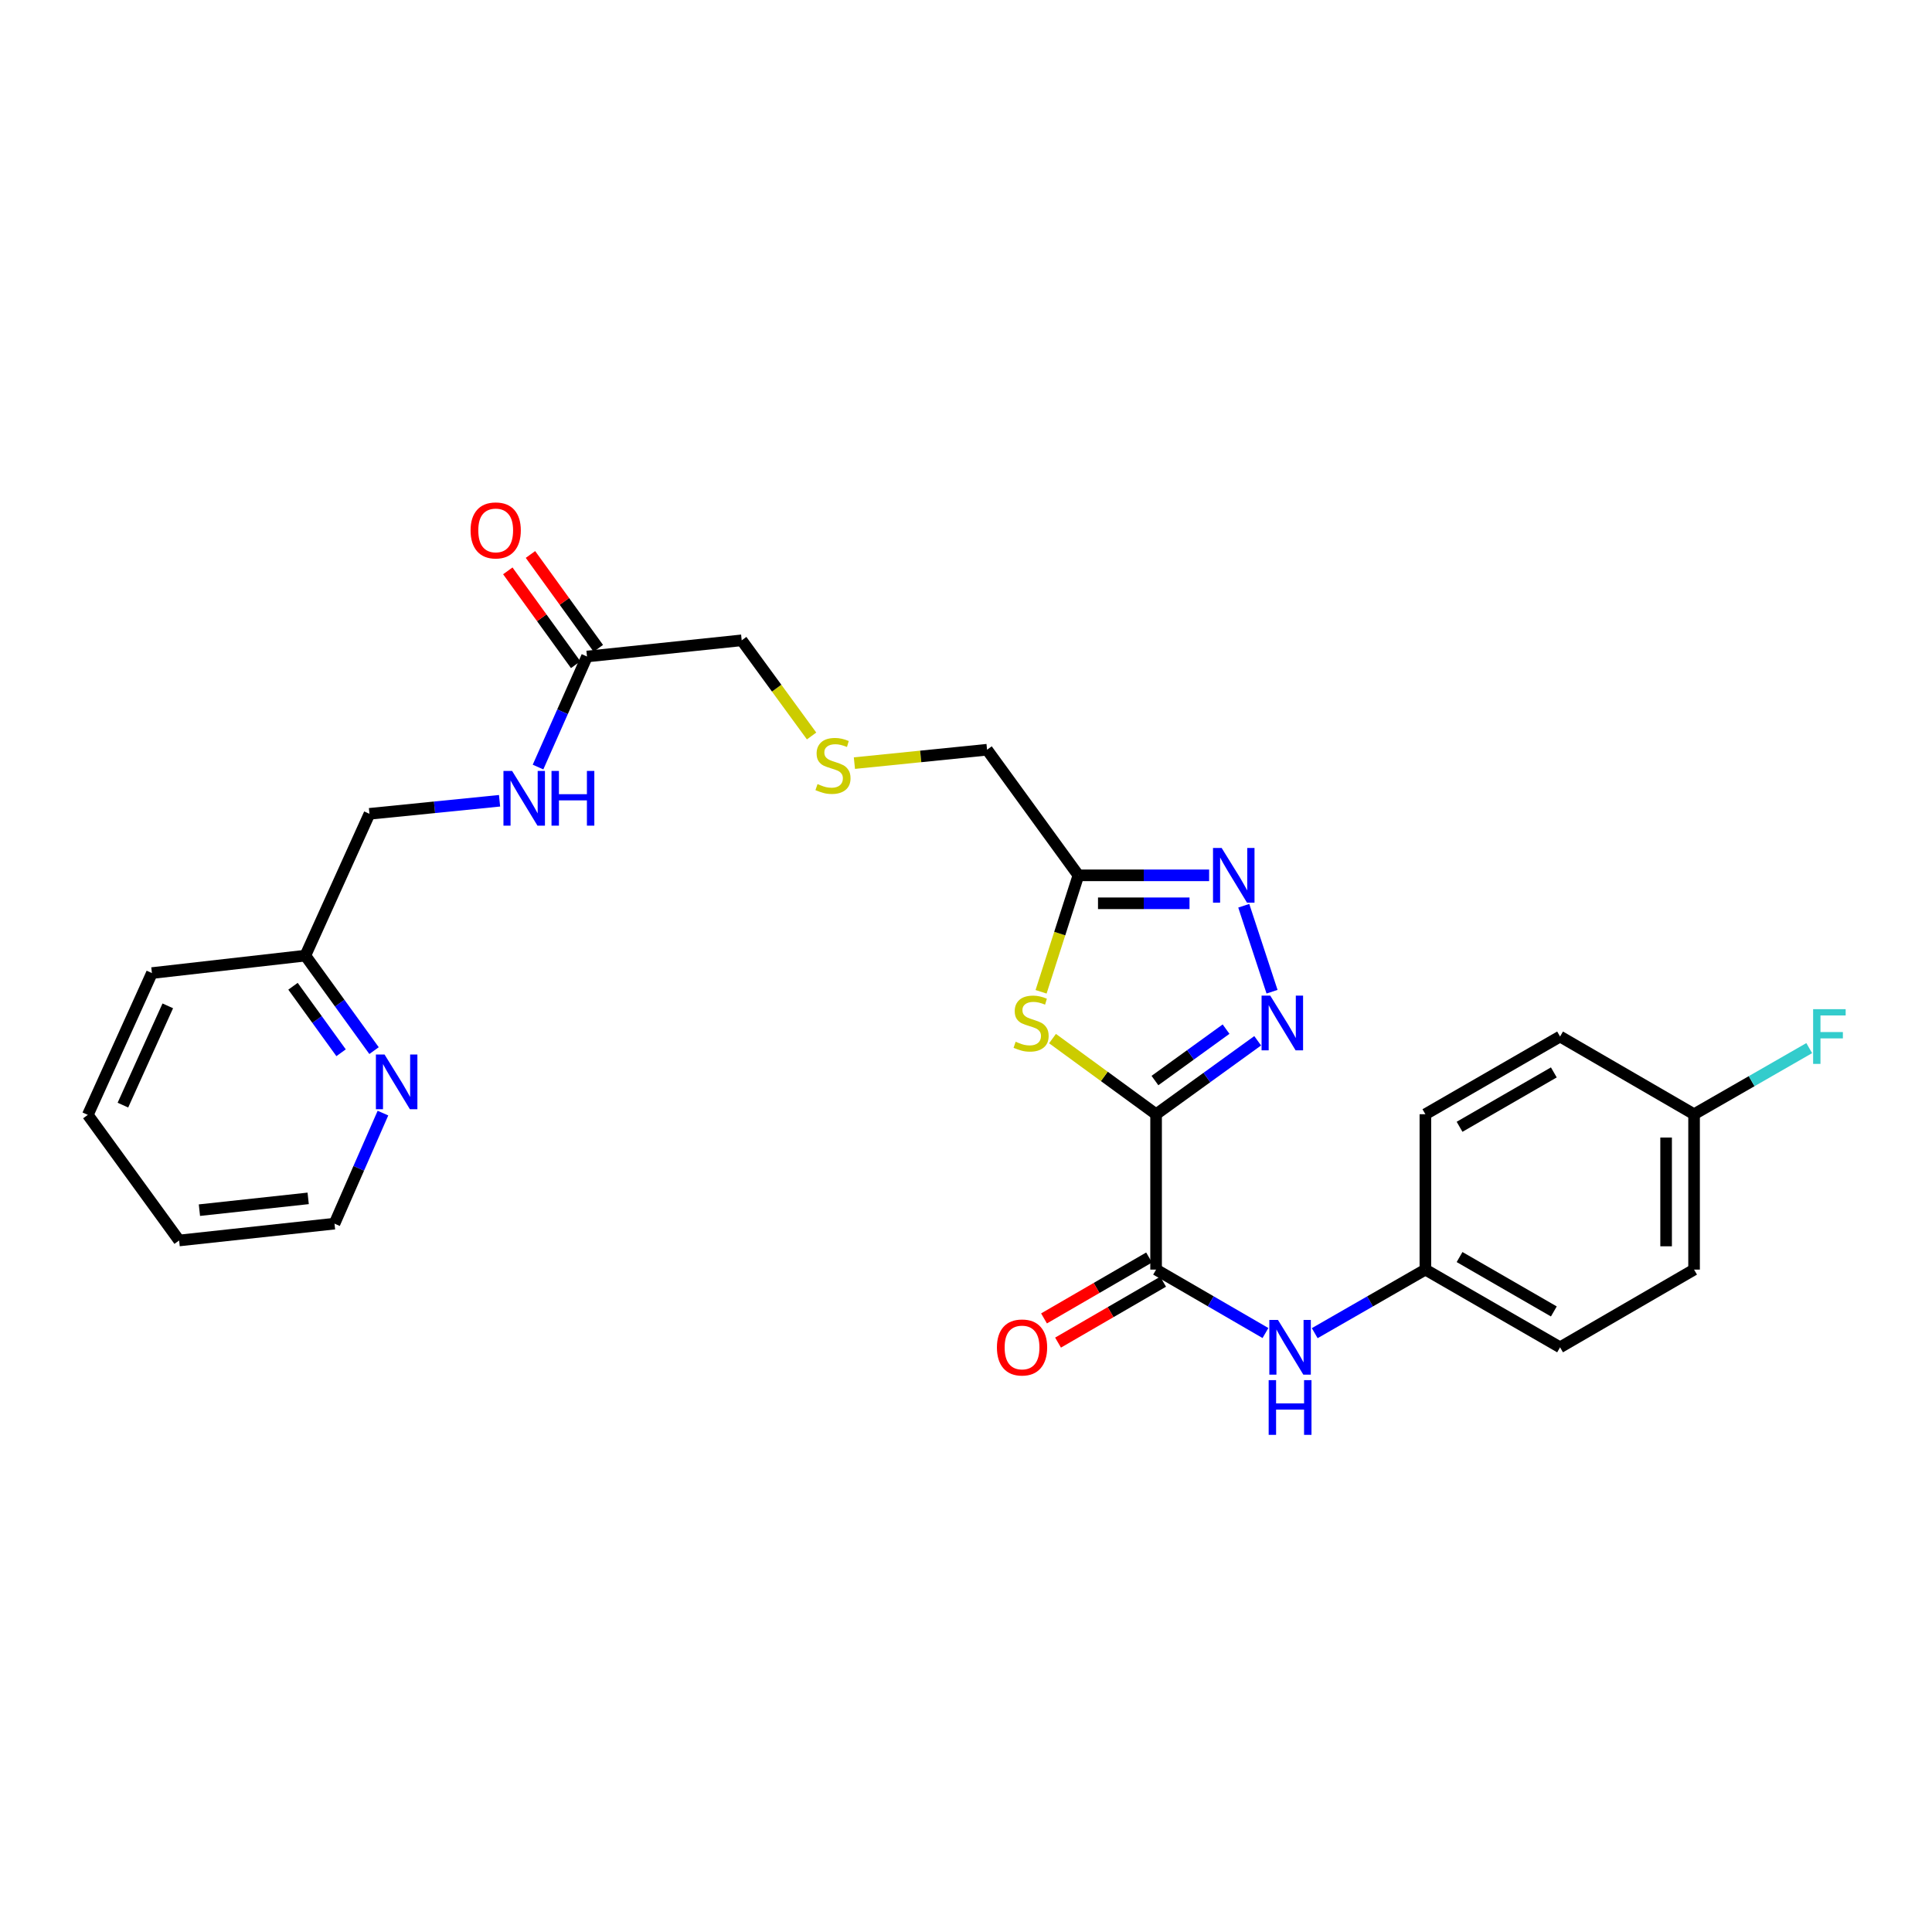 <?xml version='1.0' encoding='iso-8859-1'?>
<svg version='1.1' baseProfile='full'
              xmlns='http://www.w3.org/2000/svg'
                      xmlns:rdkit='http://www.rdkit.org/xml'
                      xmlns:xlink='http://www.w3.org/1999/xlink'
                  xml:space='preserve'
width='1000px' height='1000px' viewBox='0 0 1000 1000'>
<!-- END OF HEADER -->
<rect style='opacity:1.0;fill:#FFFFFF;stroke:none' width='1000' height='1000' x='0' y='0'> </rect>
<path class='bond-0' d='M 598.391,576.723 L 624.683,557.714' style='fill:none;fill-rule:evenodd;stroke:#000000;stroke-width:6px;stroke-linecap:butt;stroke-linejoin:miter;stroke-opacity:1' />
<path class='bond-0' d='M 624.683,557.714 L 650.974,538.704' style='fill:none;fill-rule:evenodd;stroke:#0000FF;stroke-width:6px;stroke-linecap:butt;stroke-linejoin:miter;stroke-opacity:1' />
<path class='bond-0' d='M 597.799,559.293 L 616.203,545.986' style='fill:none;fill-rule:evenodd;stroke:#000000;stroke-width:6px;stroke-linecap:butt;stroke-linejoin:miter;stroke-opacity:1' />
<path class='bond-0' d='M 616.203,545.986 L 634.608,532.679' style='fill:none;fill-rule:evenodd;stroke:#0000FF;stroke-width:6px;stroke-linecap:butt;stroke-linejoin:miter;stroke-opacity:1' />
<path class='bond-1' d='M 598.391,576.723 L 571.584,557.149' style='fill:none;fill-rule:evenodd;stroke:#000000;stroke-width:6px;stroke-linecap:butt;stroke-linejoin:miter;stroke-opacity:1' />
<path class='bond-1' d='M 571.584,557.149 L 544.777,537.574' style='fill:none;fill-rule:evenodd;stroke:#CCCC00;stroke-width:6px;stroke-linecap:butt;stroke-linejoin:miter;stroke-opacity:1' />
<path class='bond-3' d='M 598.391,576.723 L 598.391,657.145' style='fill:none;fill-rule:evenodd;stroke:#000000;stroke-width:6px;stroke-linecap:butt;stroke-linejoin:miter;stroke-opacity:1' />
<path class='bond-2' d='M 658.41,513.31 L 643.77,468.817' style='fill:none;fill-rule:evenodd;stroke:#0000FF;stroke-width:6px;stroke-linecap:butt;stroke-linejoin:miter;stroke-opacity:1' />
<path class='bond-4' d='M 538.861,513.355 L 548.519,483.213' style='fill:none;fill-rule:evenodd;stroke:#CCCC00;stroke-width:6px;stroke-linecap:butt;stroke-linejoin:miter;stroke-opacity:1' />
<path class='bond-4' d='M 548.519,483.213 L 558.176,453.071' style='fill:none;fill-rule:evenodd;stroke:#000000;stroke-width:6px;stroke-linecap:butt;stroke-linejoin:miter;stroke-opacity:1' />
<path class='bond-27' d='M 625.839,453.071 L 592.008,453.071' style='fill:none;fill-rule:evenodd;stroke:#0000FF;stroke-width:6px;stroke-linecap:butt;stroke-linejoin:miter;stroke-opacity:1' />
<path class='bond-27' d='M 592.008,453.071 L 558.176,453.071' style='fill:none;fill-rule:evenodd;stroke:#000000;stroke-width:6px;stroke-linecap:butt;stroke-linejoin:miter;stroke-opacity:1' />
<path class='bond-27' d='M 615.69,467.543 L 592.008,467.543' style='fill:none;fill-rule:evenodd;stroke:#0000FF;stroke-width:6px;stroke-linecap:butt;stroke-linejoin:miter;stroke-opacity:1' />
<path class='bond-27' d='M 592.008,467.543 L 568.325,467.543' style='fill:none;fill-rule:evenodd;stroke:#000000;stroke-width:6px;stroke-linecap:butt;stroke-linejoin:miter;stroke-opacity:1' />
<path class='bond-5' d='M 598.391,657.145 L 626.694,673.561' style='fill:none;fill-rule:evenodd;stroke:#000000;stroke-width:6px;stroke-linecap:butt;stroke-linejoin:miter;stroke-opacity:1' />
<path class='bond-5' d='M 626.694,673.561 L 654.998,689.977' style='fill:none;fill-rule:evenodd;stroke:#0000FF;stroke-width:6px;stroke-linecap:butt;stroke-linejoin:miter;stroke-opacity:1' />
<path class='bond-7' d='M 594.762,650.885 L 567.573,666.647' style='fill:none;fill-rule:evenodd;stroke:#000000;stroke-width:6px;stroke-linecap:butt;stroke-linejoin:miter;stroke-opacity:1' />
<path class='bond-7' d='M 567.573,666.647 L 540.383,682.409' style='fill:none;fill-rule:evenodd;stroke:#FF0000;stroke-width:6px;stroke-linecap:butt;stroke-linejoin:miter;stroke-opacity:1' />
<path class='bond-7' d='M 602.02,663.405 L 574.831,679.167' style='fill:none;fill-rule:evenodd;stroke:#000000;stroke-width:6px;stroke-linecap:butt;stroke-linejoin:miter;stroke-opacity:1' />
<path class='bond-7' d='M 574.831,679.167 L 547.642,694.929' style='fill:none;fill-rule:evenodd;stroke:#FF0000;stroke-width:6px;stroke-linecap:butt;stroke-linejoin:miter;stroke-opacity:1' />
<path class='bond-15' d='M 558.176,453.071 L 510.902,388.053' style='fill:none;fill-rule:evenodd;stroke:#000000;stroke-width:6px;stroke-linecap:butt;stroke-linejoin:miter;stroke-opacity:1' />
<path class='bond-11' d='M 680.501,690.04 L 709.139,673.593' style='fill:none;fill-rule:evenodd;stroke:#0000FF;stroke-width:6px;stroke-linecap:butt;stroke-linejoin:miter;stroke-opacity:1' />
<path class='bond-11' d='M 709.139,673.593 L 737.777,657.145' style='fill:none;fill-rule:evenodd;stroke:#000000;stroke-width:6px;stroke-linecap:butt;stroke-linejoin:miter;stroke-opacity:1' />
<path class='bond-6' d='M 303.829,339.807 L 383.905,331.429' style='fill:none;fill-rule:evenodd;stroke:#000000;stroke-width:6px;stroke-linecap:butt;stroke-linejoin:miter;stroke-opacity:1' />
<path class='bond-8' d='M 303.829,339.807 L 291.157,368.417' style='fill:none;fill-rule:evenodd;stroke:#000000;stroke-width:6px;stroke-linecap:butt;stroke-linejoin:miter;stroke-opacity:1' />
<path class='bond-8' d='M 291.157,368.417 L 278.485,397.027' style='fill:none;fill-rule:evenodd;stroke:#0000FF;stroke-width:6px;stroke-linecap:butt;stroke-linejoin:miter;stroke-opacity:1' />
<path class='bond-10' d='M 309.692,335.567 L 292.13,311.281' style='fill:none;fill-rule:evenodd;stroke:#000000;stroke-width:6px;stroke-linecap:butt;stroke-linejoin:miter;stroke-opacity:1' />
<path class='bond-10' d='M 292.13,311.281 L 274.567,286.995' style='fill:none;fill-rule:evenodd;stroke:#FF0000;stroke-width:6px;stroke-linecap:butt;stroke-linejoin:miter;stroke-opacity:1' />
<path class='bond-10' d='M 297.966,344.047 L 280.403,319.761' style='fill:none;fill-rule:evenodd;stroke:#000000;stroke-width:6px;stroke-linecap:butt;stroke-linejoin:miter;stroke-opacity:1' />
<path class='bond-10' d='M 280.403,319.761 L 262.84,295.476' style='fill:none;fill-rule:evenodd;stroke:#FF0000;stroke-width:6px;stroke-linecap:butt;stroke-linejoin:miter;stroke-opacity:1' />
<path class='bond-14' d='M 258.572,414.474 L 224.902,417.854' style='fill:none;fill-rule:evenodd;stroke:#0000FF;stroke-width:6px;stroke-linecap:butt;stroke-linejoin:miter;stroke-opacity:1' />
<path class='bond-14' d='M 224.902,417.854 L 191.232,421.234' style='fill:none;fill-rule:evenodd;stroke:#000000;stroke-width:6px;stroke-linecap:butt;stroke-linejoin:miter;stroke-opacity:1' />
<path class='bond-9' d='M 193.605,543.8 L 175.829,519.215' style='fill:none;fill-rule:evenodd;stroke:#0000FF;stroke-width:6px;stroke-linecap:butt;stroke-linejoin:miter;stroke-opacity:1' />
<path class='bond-9' d='M 175.829,519.215 L 158.052,494.629' style='fill:none;fill-rule:evenodd;stroke:#000000;stroke-width:6px;stroke-linecap:butt;stroke-linejoin:miter;stroke-opacity:1' />
<path class='bond-9' d='M 176.545,544.904 L 164.101,527.694' style='fill:none;fill-rule:evenodd;stroke:#0000FF;stroke-width:6px;stroke-linecap:butt;stroke-linejoin:miter;stroke-opacity:1' />
<path class='bond-9' d='M 164.101,527.694 L 151.658,510.484' style='fill:none;fill-rule:evenodd;stroke:#000000;stroke-width:6px;stroke-linecap:butt;stroke-linejoin:miter;stroke-opacity:1' />
<path class='bond-23' d='M 198.216,576.139 L 185.675,604.747' style='fill:none;fill-rule:evenodd;stroke:#0000FF;stroke-width:6px;stroke-linecap:butt;stroke-linejoin:miter;stroke-opacity:1' />
<path class='bond-23' d='M 185.675,604.747 L 173.134,633.355' style='fill:none;fill-rule:evenodd;stroke:#000000;stroke-width:6px;stroke-linecap:butt;stroke-linejoin:miter;stroke-opacity:1' />
<path class='bond-18' d='M 737.777,657.145 L 737.777,576.723' style='fill:none;fill-rule:evenodd;stroke:#000000;stroke-width:6px;stroke-linecap:butt;stroke-linejoin:miter;stroke-opacity:1' />
<path class='bond-19' d='M 737.777,657.145 L 807.49,697.368' style='fill:none;fill-rule:evenodd;stroke:#000000;stroke-width:6px;stroke-linecap:butt;stroke-linejoin:miter;stroke-opacity:1' />
<path class='bond-19' d='M 755.466,650.644 L 804.265,678.8' style='fill:none;fill-rule:evenodd;stroke:#000000;stroke-width:6px;stroke-linecap:butt;stroke-linejoin:miter;stroke-opacity:1' />
<path class='bond-12' d='M 442.239,394.99 L 476.57,391.522' style='fill:none;fill-rule:evenodd;stroke:#CCCC00;stroke-width:6px;stroke-linecap:butt;stroke-linejoin:miter;stroke-opacity:1' />
<path class='bond-12' d='M 476.57,391.522 L 510.902,388.053' style='fill:none;fill-rule:evenodd;stroke:#000000;stroke-width:6px;stroke-linecap:butt;stroke-linejoin:miter;stroke-opacity:1' />
<path class='bond-22' d='M 420.073,380.939 L 401.989,356.184' style='fill:none;fill-rule:evenodd;stroke:#CCCC00;stroke-width:6px;stroke-linecap:butt;stroke-linejoin:miter;stroke-opacity:1' />
<path class='bond-22' d='M 401.989,356.184 L 383.905,331.429' style='fill:none;fill-rule:evenodd;stroke:#000000;stroke-width:6px;stroke-linecap:butt;stroke-linejoin:miter;stroke-opacity:1' />
<path class='bond-13' d='M 158.052,494.629 L 191.232,421.234' style='fill:none;fill-rule:evenodd;stroke:#000000;stroke-width:6px;stroke-linecap:butt;stroke-linejoin:miter;stroke-opacity:1' />
<path class='bond-24' d='M 158.052,494.629 L 78.635,503.658' style='fill:none;fill-rule:evenodd;stroke:#000000;stroke-width:6px;stroke-linecap:butt;stroke-linejoin:miter;stroke-opacity:1' />
<path class='bond-16' d='M 876.849,576.723 L 876.849,657.145' style='fill:none;fill-rule:evenodd;stroke:#000000;stroke-width:6px;stroke-linecap:butt;stroke-linejoin:miter;stroke-opacity:1' />
<path class='bond-16' d='M 862.377,588.786 L 862.377,645.082' style='fill:none;fill-rule:evenodd;stroke:#000000;stroke-width:6px;stroke-linecap:butt;stroke-linejoin:miter;stroke-opacity:1' />
<path class='bond-17' d='M 876.849,576.723 L 906.651,559.612' style='fill:none;fill-rule:evenodd;stroke:#000000;stroke-width:6px;stroke-linecap:butt;stroke-linejoin:miter;stroke-opacity:1' />
<path class='bond-17' d='M 906.651,559.612 L 936.452,542.502' style='fill:none;fill-rule:evenodd;stroke:#33CCCC;stroke-width:6px;stroke-linecap:butt;stroke-linejoin:miter;stroke-opacity:1' />
<path class='bond-28' d='M 876.849,576.723 L 807.49,536.508' style='fill:none;fill-rule:evenodd;stroke:#000000;stroke-width:6px;stroke-linecap:butt;stroke-linejoin:miter;stroke-opacity:1' />
<path class='bond-21' d='M 737.777,576.723 L 807.49,536.508' style='fill:none;fill-rule:evenodd;stroke:#000000;stroke-width:6px;stroke-linecap:butt;stroke-linejoin:miter;stroke-opacity:1' />
<path class='bond-21' d='M 755.465,583.226 L 804.264,555.076' style='fill:none;fill-rule:evenodd;stroke:#000000;stroke-width:6px;stroke-linecap:butt;stroke-linejoin:miter;stroke-opacity:1' />
<path class='bond-20' d='M 807.49,697.368 L 876.849,657.145' style='fill:none;fill-rule:evenodd;stroke:#000000;stroke-width:6px;stroke-linecap:butt;stroke-linejoin:miter;stroke-opacity:1' />
<path class='bond-29' d='M 173.134,633.355 L 92.712,642.07' style='fill:none;fill-rule:evenodd;stroke:#000000;stroke-width:6px;stroke-linecap:butt;stroke-linejoin:miter;stroke-opacity:1' />
<path class='bond-29' d='M 159.512,620.275 L 103.217,626.376' style='fill:none;fill-rule:evenodd;stroke:#000000;stroke-width:6px;stroke-linecap:butt;stroke-linejoin:miter;stroke-opacity:1' />
<path class='bond-26' d='M 78.635,503.658 L 45.455,577.061' style='fill:none;fill-rule:evenodd;stroke:#000000;stroke-width:6px;stroke-linecap:butt;stroke-linejoin:miter;stroke-opacity:1' />
<path class='bond-26' d='M 86.845,520.629 L 63.618,572.011' style='fill:none;fill-rule:evenodd;stroke:#000000;stroke-width:6px;stroke-linecap:butt;stroke-linejoin:miter;stroke-opacity:1' />
<path class='bond-25' d='M 92.712,642.07 L 45.455,577.061' style='fill:none;fill-rule:evenodd;stroke:#000000;stroke-width:6px;stroke-linecap:butt;stroke-linejoin:miter;stroke-opacity:1' />
<path  class='atom-1' d='M 657.47 515.321
L 666.75 530.321
Q 667.67 531.801, 669.15 534.481
Q 670.63 537.161, 670.71 537.321
L 670.71 515.321
L 674.47 515.321
L 674.47 543.641
L 670.59 543.641
L 660.63 527.241
Q 659.47 525.321, 658.23 523.121
Q 657.03 520.921, 656.67 520.241
L 656.67 543.641
L 652.99 543.641
L 652.99 515.321
L 657.47 515.321
' fill='#0000FF'/>
<path  class='atom-2' d='M 525.695 539.201
Q 526.015 539.321, 527.335 539.881
Q 528.655 540.441, 530.095 540.801
Q 531.575 541.121, 533.015 541.121
Q 535.695 541.121, 537.255 539.841
Q 538.815 538.521, 538.815 536.241
Q 538.815 534.681, 538.015 533.721
Q 537.255 532.761, 536.055 532.241
Q 534.855 531.721, 532.855 531.121
Q 530.335 530.361, 528.815 529.641
Q 527.335 528.921, 526.255 527.401
Q 525.215 525.881, 525.215 523.321
Q 525.215 519.761, 527.615 517.561
Q 530.055 515.361, 534.855 515.361
Q 538.135 515.361, 541.855 516.921
L 540.935 520.001
Q 537.535 518.601, 534.975 518.601
Q 532.215 518.601, 530.695 519.761
Q 529.175 520.881, 529.215 522.841
Q 529.215 524.361, 529.975 525.281
Q 530.775 526.201, 531.895 526.721
Q 533.055 527.241, 534.975 527.841
Q 537.535 528.641, 539.055 529.441
Q 540.575 530.241, 541.655 531.881
Q 542.775 533.481, 542.775 536.241
Q 542.775 540.161, 540.135 542.281
Q 537.535 544.361, 533.175 544.361
Q 530.655 544.361, 528.735 543.801
Q 526.855 543.281, 524.615 542.361
L 525.695 539.201
' fill='#CCCC00'/>
<path  class='atom-3' d='M 632.33 438.911
L 641.61 453.911
Q 642.53 455.391, 644.01 458.071
Q 645.49 460.751, 645.57 460.911
L 645.57 438.911
L 649.33 438.911
L 649.33 467.231
L 645.45 467.231
L 635.49 450.831
Q 634.33 448.911, 633.09 446.711
Q 631.89 444.511, 631.53 443.831
L 631.53 467.231
L 627.85 467.231
L 627.85 438.911
L 632.33 438.911
' fill='#0000FF'/>
<path  class='atom-6' d='M 661.482 683.208
L 670.762 698.208
Q 671.682 699.688, 673.162 702.368
Q 674.642 705.048, 674.722 705.208
L 674.722 683.208
L 678.482 683.208
L 678.482 711.528
L 674.602 711.528
L 664.642 695.128
Q 663.482 693.208, 662.242 691.008
Q 661.042 688.808, 660.682 688.128
L 660.682 711.528
L 657.002 711.528
L 657.002 683.208
L 661.482 683.208
' fill='#0000FF'/>
<path  class='atom-6' d='M 656.662 714.36
L 660.502 714.36
L 660.502 726.4
L 674.982 726.4
L 674.982 714.36
L 678.822 714.36
L 678.822 742.68
L 674.982 742.68
L 674.982 729.6
L 660.502 729.6
L 660.502 742.68
L 656.662 742.68
L 656.662 714.36
' fill='#0000FF'/>
<path  class='atom-8' d='M 516.007 697.448
Q 516.007 690.648, 519.367 686.848
Q 522.727 683.048, 529.007 683.048
Q 535.287 683.048, 538.647 686.848
Q 542.007 690.648, 542.007 697.448
Q 542.007 704.328, 538.607 708.248
Q 535.207 712.128, 529.007 712.128
Q 522.767 712.128, 519.367 708.248
Q 516.007 704.368, 516.007 697.448
M 529.007 708.928
Q 533.327 708.928, 535.647 706.048
Q 538.007 703.128, 538.007 697.448
Q 538.007 691.888, 535.647 689.088
Q 533.327 686.248, 529.007 686.248
Q 524.687 686.248, 522.327 689.048
Q 520.007 691.848, 520.007 697.448
Q 520.007 703.168, 522.327 706.048
Q 524.687 708.928, 529.007 708.928
' fill='#FF0000'/>
<path  class='atom-9' d='M 265.064 399.034
L 274.344 414.034
Q 275.264 415.514, 276.744 418.194
Q 278.224 420.874, 278.304 421.034
L 278.304 399.034
L 282.064 399.034
L 282.064 427.354
L 278.184 427.354
L 268.224 410.954
Q 267.064 409.034, 265.824 406.834
Q 264.624 404.634, 264.264 403.954
L 264.264 427.354
L 260.584 427.354
L 260.584 399.034
L 265.064 399.034
' fill='#0000FF'/>
<path  class='atom-9' d='M 285.464 399.034
L 289.304 399.034
L 289.304 411.074
L 303.784 411.074
L 303.784 399.034
L 307.624 399.034
L 307.624 427.354
L 303.784 427.354
L 303.784 414.274
L 289.304 414.274
L 289.304 427.354
L 285.464 427.354
L 285.464 399.034
' fill='#0000FF'/>
<path  class='atom-10' d='M 199.042 545.816
L 208.322 560.816
Q 209.242 562.296, 210.722 564.976
Q 212.202 567.656, 212.282 567.816
L 212.282 545.816
L 216.042 545.816
L 216.042 574.136
L 212.162 574.136
L 202.202 557.736
Q 201.042 555.816, 199.802 553.616
Q 198.602 551.416, 198.242 550.736
L 198.242 574.136
L 194.562 574.136
L 194.562 545.816
L 199.042 545.816
' fill='#0000FF'/>
<path  class='atom-11' d='M 243.571 274.539
Q 243.571 267.739, 246.931 263.939
Q 250.291 260.139, 256.571 260.139
Q 262.851 260.139, 266.211 263.939
Q 269.571 267.739, 269.571 274.539
Q 269.571 281.419, 266.171 285.339
Q 262.771 289.219, 256.571 289.219
Q 250.331 289.219, 246.931 285.339
Q 243.571 281.459, 243.571 274.539
M 256.571 286.019
Q 260.891 286.019, 263.211 283.139
Q 265.571 280.219, 265.571 274.539
Q 265.571 268.979, 263.211 266.179
Q 260.891 263.339, 256.571 263.339
Q 252.251 263.339, 249.891 266.139
Q 247.571 268.939, 247.571 274.539
Q 247.571 280.259, 249.891 283.139
Q 252.251 286.019, 256.571 286.019
' fill='#FF0000'/>
<path  class='atom-13' d='M 423.155 405.829
Q 423.475 405.949, 424.795 406.509
Q 426.115 407.069, 427.555 407.429
Q 429.035 407.749, 430.475 407.749
Q 433.155 407.749, 434.715 406.469
Q 436.275 405.149, 436.275 402.869
Q 436.275 401.309, 435.475 400.349
Q 434.715 399.389, 433.515 398.869
Q 432.315 398.349, 430.315 397.749
Q 427.795 396.989, 426.275 396.269
Q 424.795 395.549, 423.715 394.029
Q 422.675 392.509, 422.675 389.949
Q 422.675 386.389, 425.075 384.189
Q 427.515 381.989, 432.315 381.989
Q 435.595 381.989, 439.315 383.549
L 438.395 386.629
Q 434.995 385.229, 432.435 385.229
Q 429.675 385.229, 428.155 386.389
Q 426.635 387.509, 426.675 389.469
Q 426.675 390.989, 427.435 391.909
Q 428.235 392.829, 429.355 393.349
Q 430.515 393.869, 432.435 394.469
Q 434.995 395.269, 436.515 396.069
Q 438.035 396.869, 439.115 398.509
Q 440.235 400.109, 440.235 402.869
Q 440.235 406.789, 437.595 408.909
Q 434.995 410.989, 430.635 410.989
Q 428.115 410.989, 426.195 410.429
Q 424.315 409.909, 422.075 408.989
L 423.155 405.829
' fill='#CCCC00'/>
<path  class='atom-18' d='M 938.471 522.348
L 955.311 522.348
L 955.311 525.588
L 942.271 525.588
L 942.271 534.188
L 953.871 534.188
L 953.871 537.468
L 942.271 537.468
L 942.271 550.668
L 938.471 550.668
L 938.471 522.348
' fill='#33CCCC'/>
</svg>
